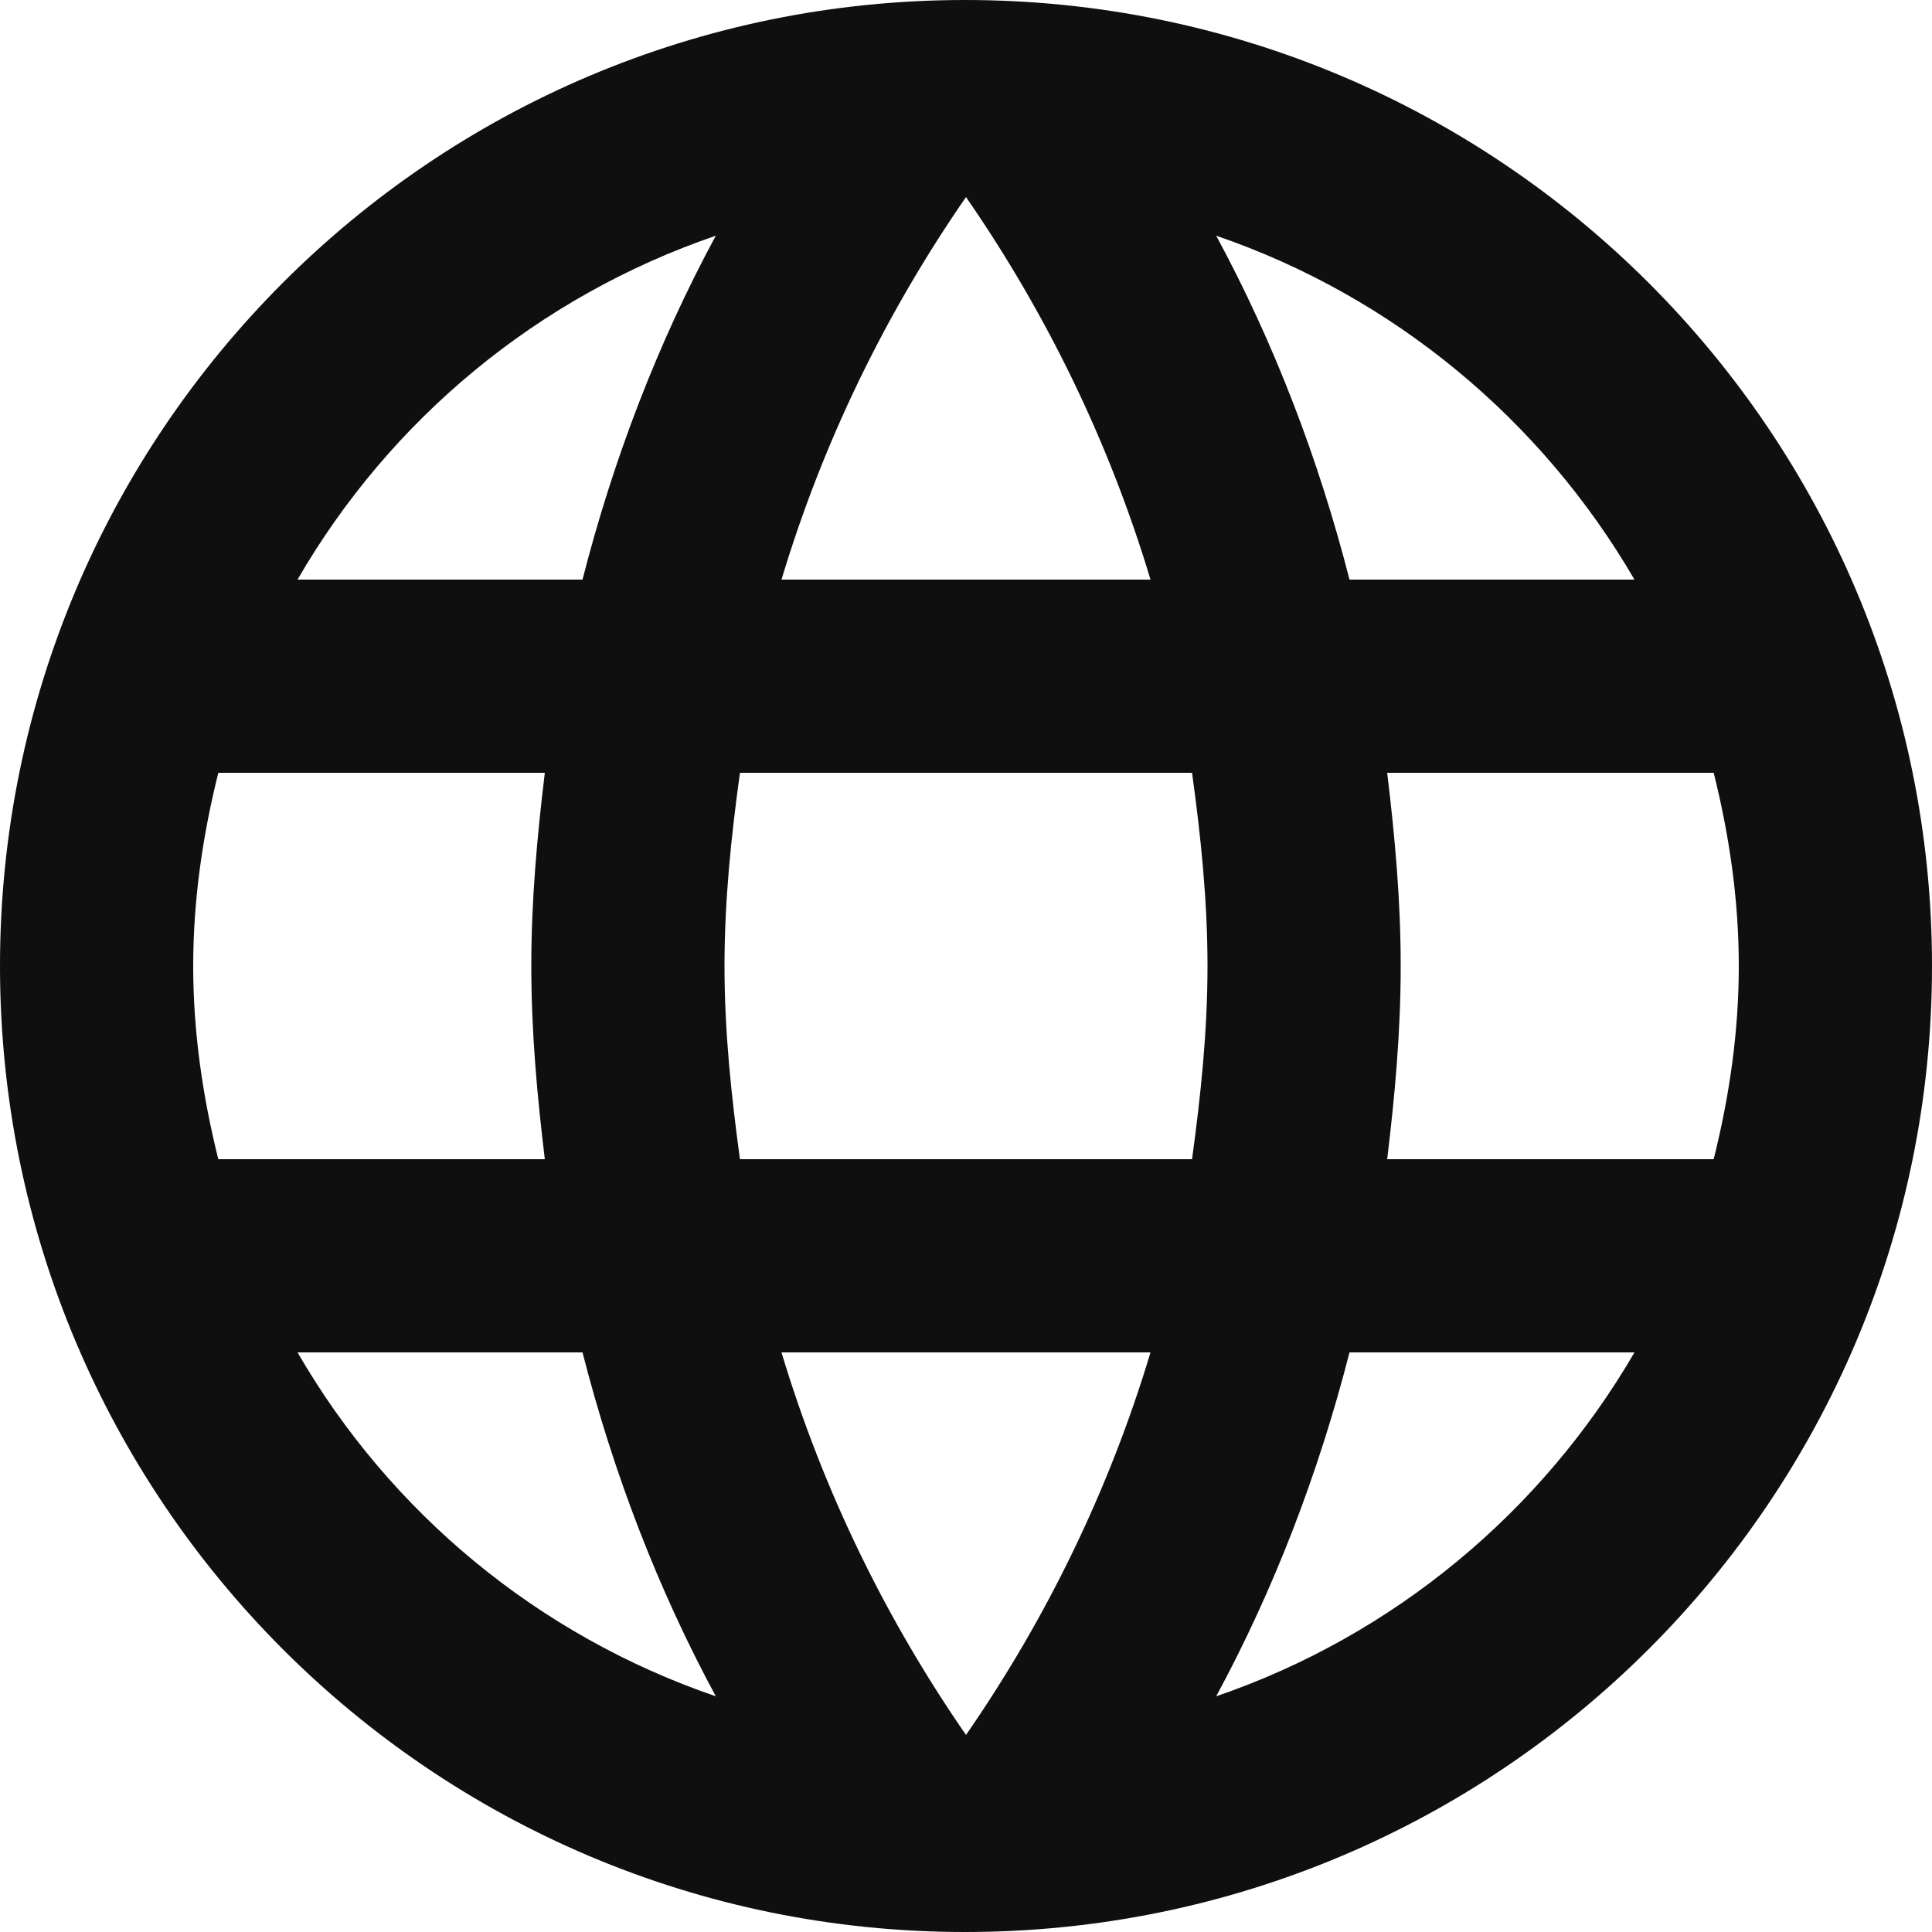 <svg width="50" height="50" viewBox="0 0 50 50" fill="none" xmlns="http://www.w3.org/2000/svg">
<g clip-path="url(#clip0)">
<path d="M24.975 0C11.175 0 0 11.2 0 25C0 38.8 11.175 50 24.975 50C38.8 50 50 38.8 50 25C50 11.2 38.8 0 24.975 0ZM42.3 15H34.925C34.125 11.875 32.975 8.875 31.475 6.1C36.075 7.675 39.9 10.875 42.3 15ZM25 5.1C27.075 8.1 28.7 11.425 29.775 15H20.225C21.3 11.425 22.925 8.1 25 5.1ZM5.65 30C5.25 28.4 5 26.725 5 25C5 23.275 5.25 21.6 5.65 20H14.1C13.9 21.65 13.75 23.3 13.75 25C13.75 26.7 13.9 28.35 14.1 30H5.65ZM7.7 35H15.075C15.875 38.125 17.025 41.125 18.525 43.9C13.925 42.325 10.1 39.15 7.7 35V35ZM15.075 15H7.7C10.1 10.85 13.925 7.675 18.525 6.1C17.025 8.875 15.875 11.875 15.075 15V15ZM25 44.9C22.925 41.9 21.3 38.575 20.225 35H29.775C28.7 38.575 27.075 41.9 25 44.9ZM30.85 30H19.15C18.925 28.35 18.75 26.7 18.75 25C18.75 23.3 18.925 21.625 19.15 20H30.85C31.075 21.625 31.25 23.3 31.25 25C31.25 26.7 31.075 28.35 30.85 30ZM31.475 43.9C32.975 41.125 34.125 38.125 34.925 35H42.3C39.9 39.125 36.075 42.325 31.475 43.9V43.9ZM35.9 30C36.1 28.35 36.25 26.7 36.25 25C36.25 23.3 36.1 21.65 35.9 20H44.35C44.75 21.6 45 23.275 45 25C45 26.725 44.75 28.4 44.35 30H35.9Z" fill="#0F0F0F"/>
</g>
<defs>
<clipPath id="clip0">
<rect width="50" height="50" fill="white"/>
</clipPath>
</defs>
</svg>

